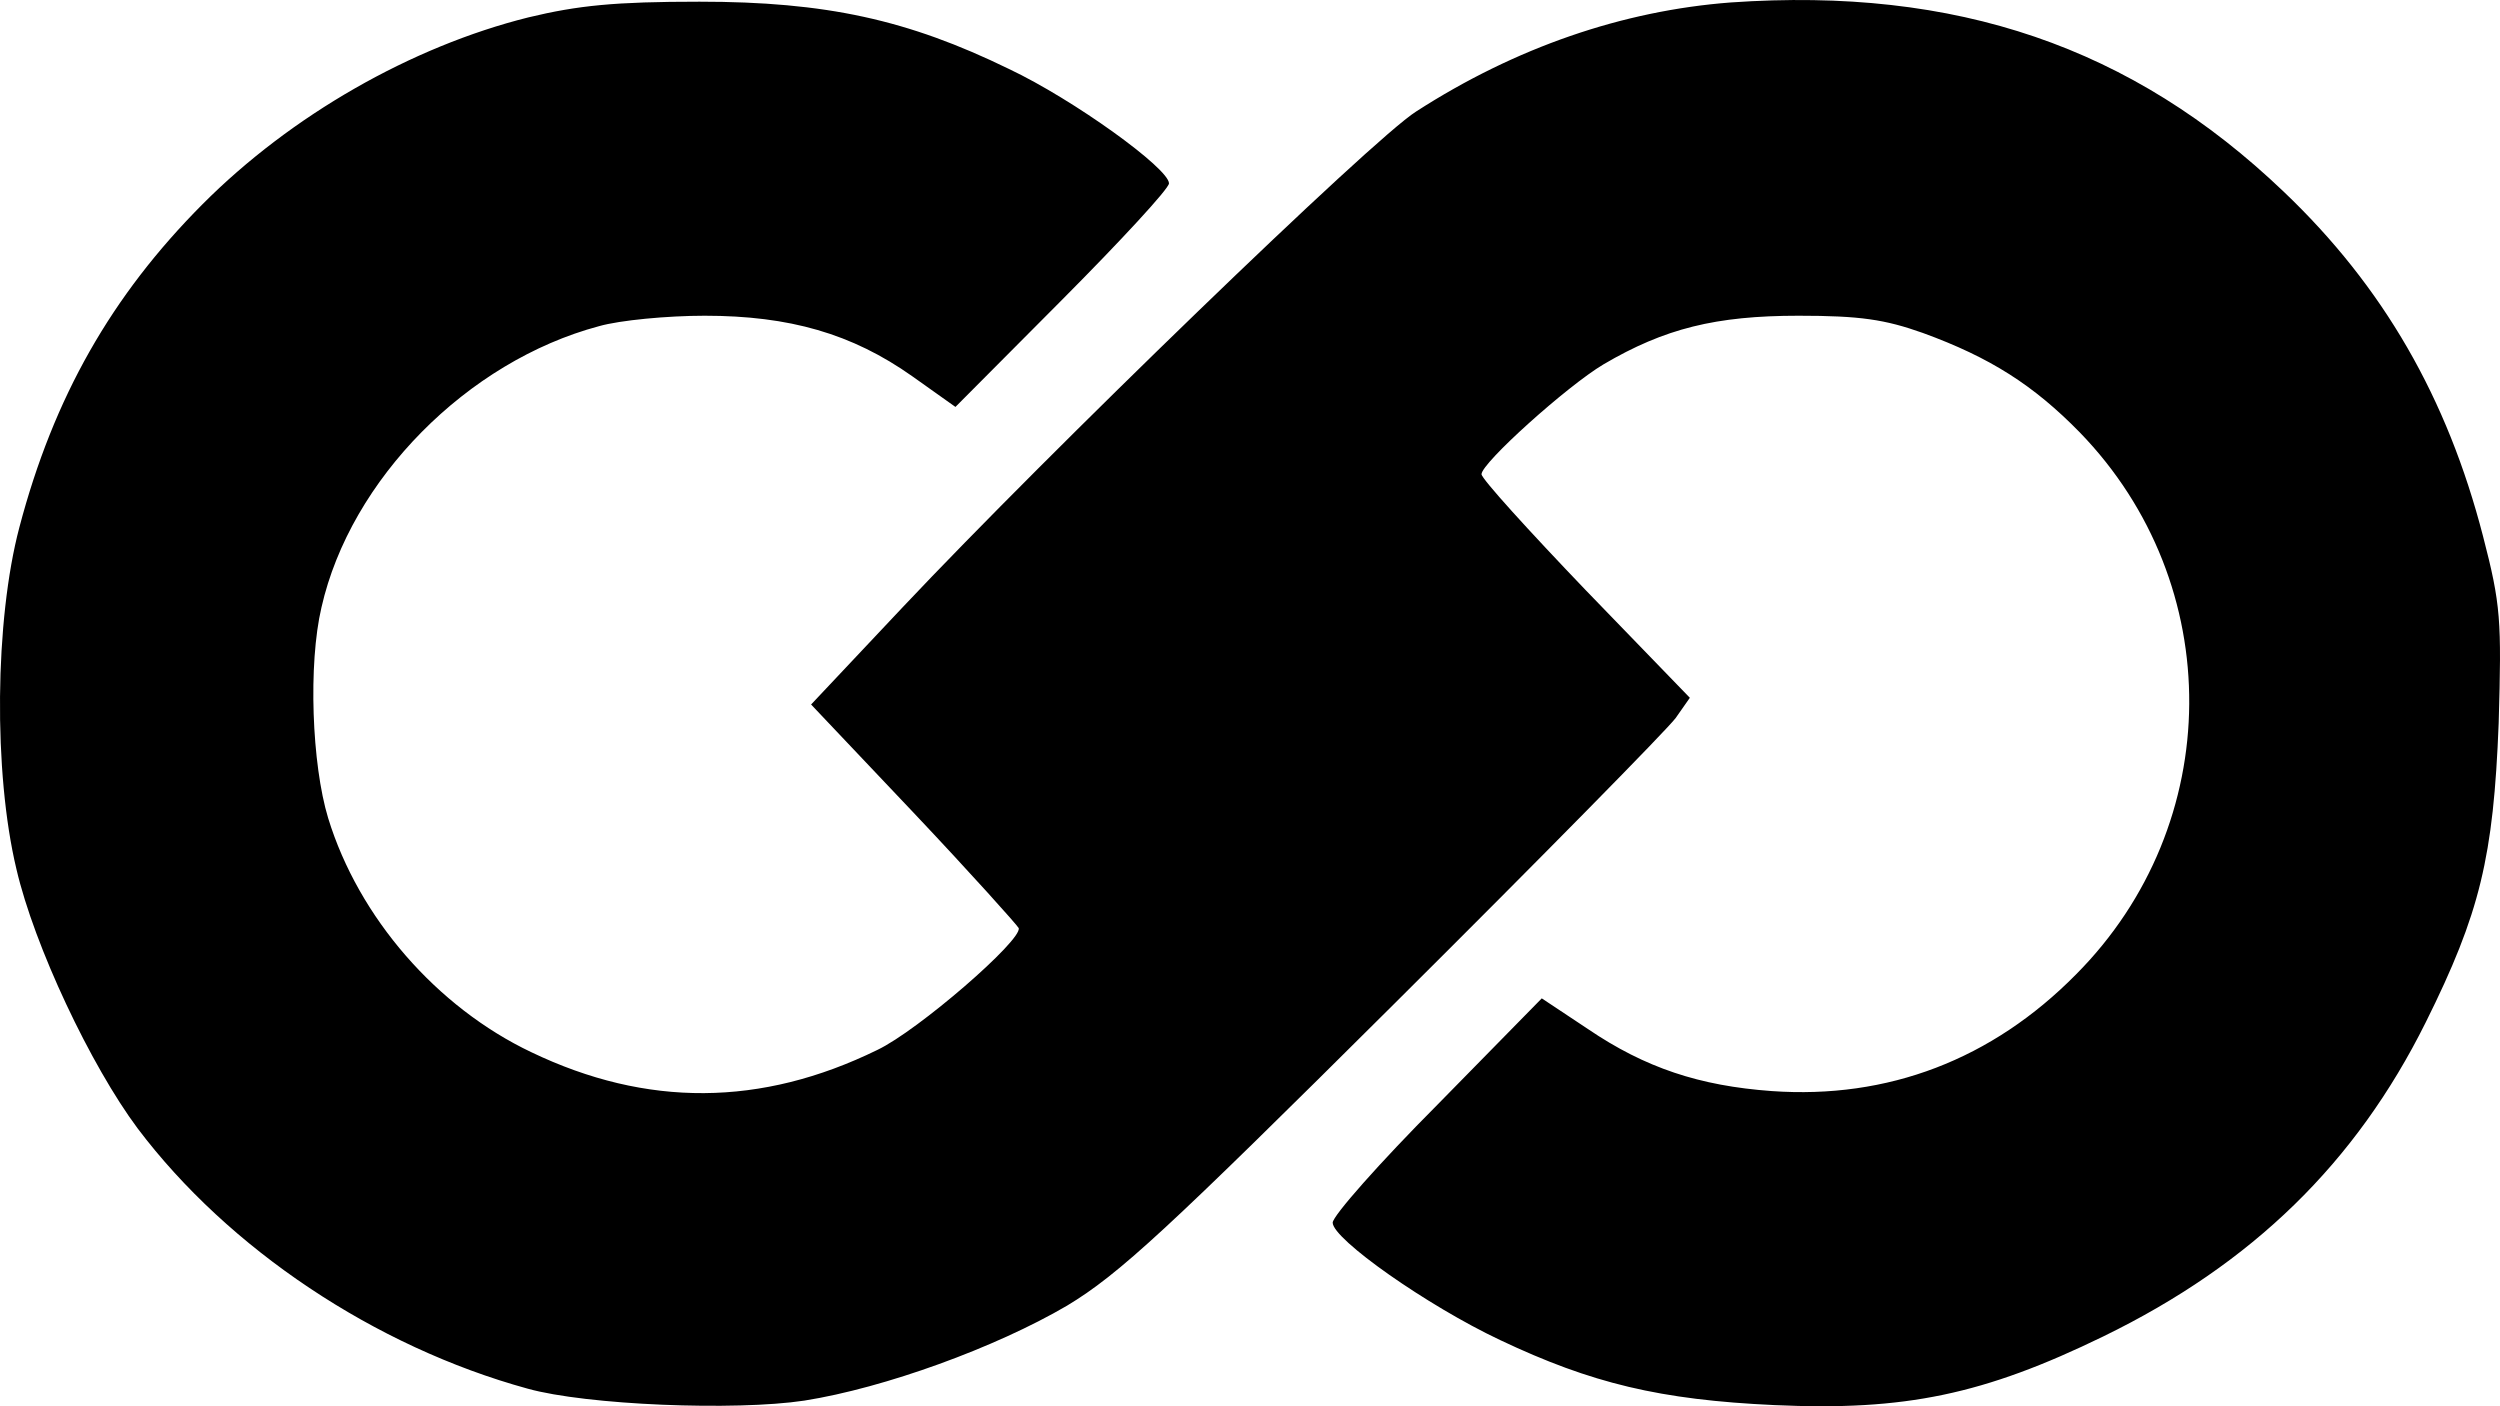 <svg width="96" height="54" viewBox="0 0 96 54" fill="none" xmlns="http://www.w3.org/2000/svg">
<path d="M66.462 0.094C62.319 0.409 58.204 1.816 54.375 4.285C52.69 5.348 40.261 17.378 34.66 23.321L31.146 27.053L35.089 31.216C37.26 33.513 39.06 35.523 39.118 35.638C39.261 36.097 35.26 39.571 33.689 40.318C29.231 42.5 24.831 42.529 20.402 40.404C16.774 38.681 13.774 35.236 12.602 31.418C11.973 29.35 11.831 25.503 12.345 23.321C13.459 18.411 17.945 13.875 23.003 12.525C23.803 12.296 25.631 12.124 27.06 12.124C30.317 12.124 32.717 12.813 35.032 14.449L36.689 15.626L40.803 11.492C43.032 9.252 44.889 7.243 44.889 7.042C44.889 6.467 41.232 3.826 38.746 2.649C34.86 0.754 31.717 0.065 26.86 0.065C23.603 0.065 22.203 0.208 20.288 0.668C15.802 1.788 11.174 4.429 7.773 7.846C4.287 11.348 2.059 15.253 0.744 20.249C-0.199 23.809 -0.256 29.666 0.63 33.37C1.316 36.327 3.487 40.921 5.287 43.333C8.773 47.955 14.402 51.716 20.26 53.324C22.517 53.956 28.231 54.185 30.889 53.783C33.974 53.295 38.232 51.745 40.975 50.137C42.975 48.931 44.804 47.237 53.547 38.538C59.176 32.939 64.033 28.001 64.347 27.57L64.89 26.795L60.89 22.661C58.69 20.364 56.89 18.383 56.89 18.21C56.89 17.78 60.176 14.822 61.576 13.99C63.919 12.612 65.89 12.124 69.062 12.124C71.433 12.124 72.376 12.267 73.834 12.784C76.434 13.731 78.091 14.794 79.862 16.602C85.52 22.431 85.463 31.647 79.719 37.418C76.491 40.691 72.491 42.213 68.033 41.897C65.262 41.696 63.176 41.007 60.976 39.514L59.204 38.337L55.204 42.414C52.975 44.653 51.175 46.692 51.175 46.95C51.175 47.582 54.804 50.137 57.604 51.458C61.119 53.123 63.747 53.755 68.147 53.956C73.148 54.185 76.177 53.554 80.777 51.314C86.491 48.529 90.463 44.653 93.149 39.256C95.234 35.064 95.749 32.91 95.949 27.771C96.063 23.809 96.034 23.235 95.349 20.593C93.977 15.282 91.52 11.004 87.691 7.358C81.862 1.788 75.119 -0.509 66.462 0.094Z" fill="black"/>
</svg>
